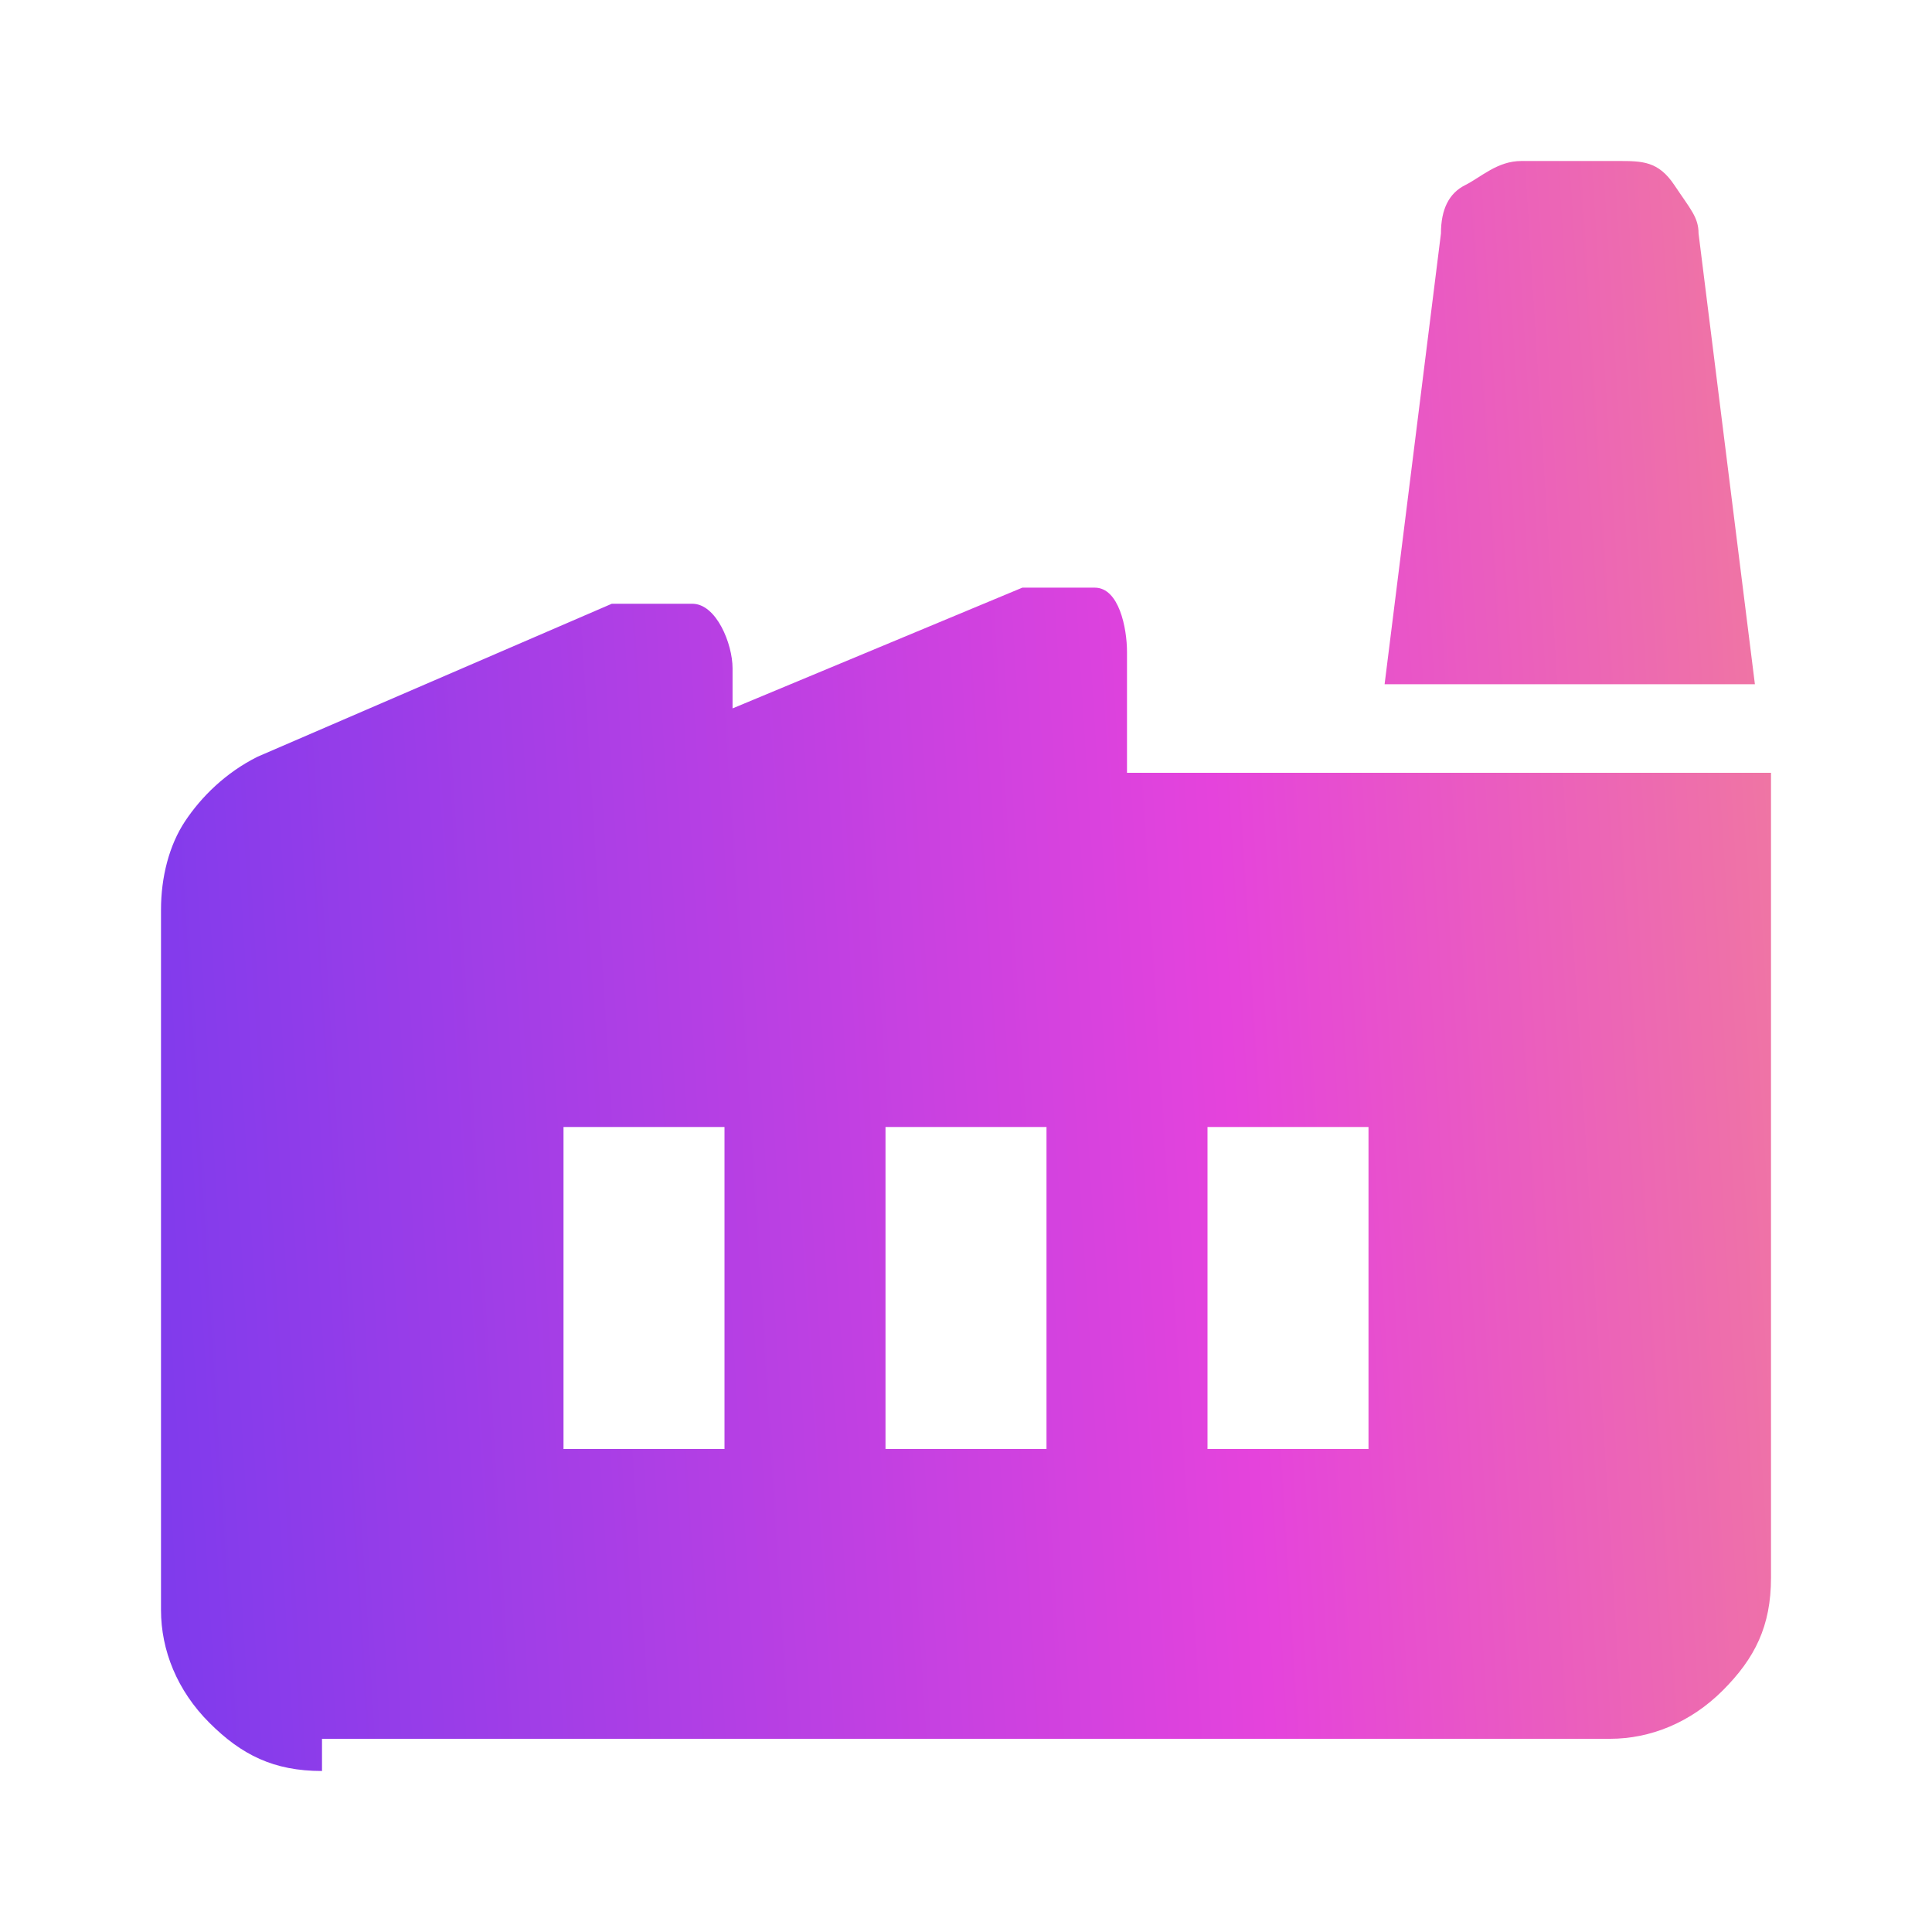 <svg xmlns="http://www.w3.org/2000/svg" xmlns:xlink="http://www.w3.org/1999/xlink" id="Calque_1" viewBox="0 0 24 24"><defs><style>      .st0 {        fill: url(#Dégradé_sans_nom_3);      }    </style><linearGradient id="D&#xE9;grad&#xE9;_sans_nom_3" data-name="D&#xE9;grad&#xE9; sans nom 3" x1="-13.8" y1="11.4" x2="44.2" y2="15" gradientTransform="translate(0 25.3) scale(1 -1)" gradientUnits="userSpaceOnUse"><stop offset="0" stop-color="#0c32ff"></stop><stop offset=".5" stop-color="#e543dc"></stop><stop offset=".8" stop-color="#ffc14f"></stop></linearGradient></defs><path class="st0" d="M4,22c-.6,0-1-.2-1.4-.6s-.6-.9-.6-1.4v-8.7c0-.4.1-.8.3-1.1s.5-.6.9-.8l4.4-1.9c.3,0,.7,0,1,0s.5.5.5.8v.5l3.6-1.5c.3,0,.6,0,.9,0s.4.5.4.8v1.5h8v10c0,.6-.2,1-.6,1.4s-.9.6-1.4.6H4v.3ZM11,18h2v-4h-2v4ZM7,18h2v-4h-2v4ZM15,18h2v-4h-2v4ZM21.8,8.5h-4.6l.7-5.6c0-.3.1-.5.3-.6s.4-.3.7-.3h1.2c.3,0,.5,0,.7.3s.3.4.3.6c0,0,.7,5.6.7,5.6Z"></path></svg>